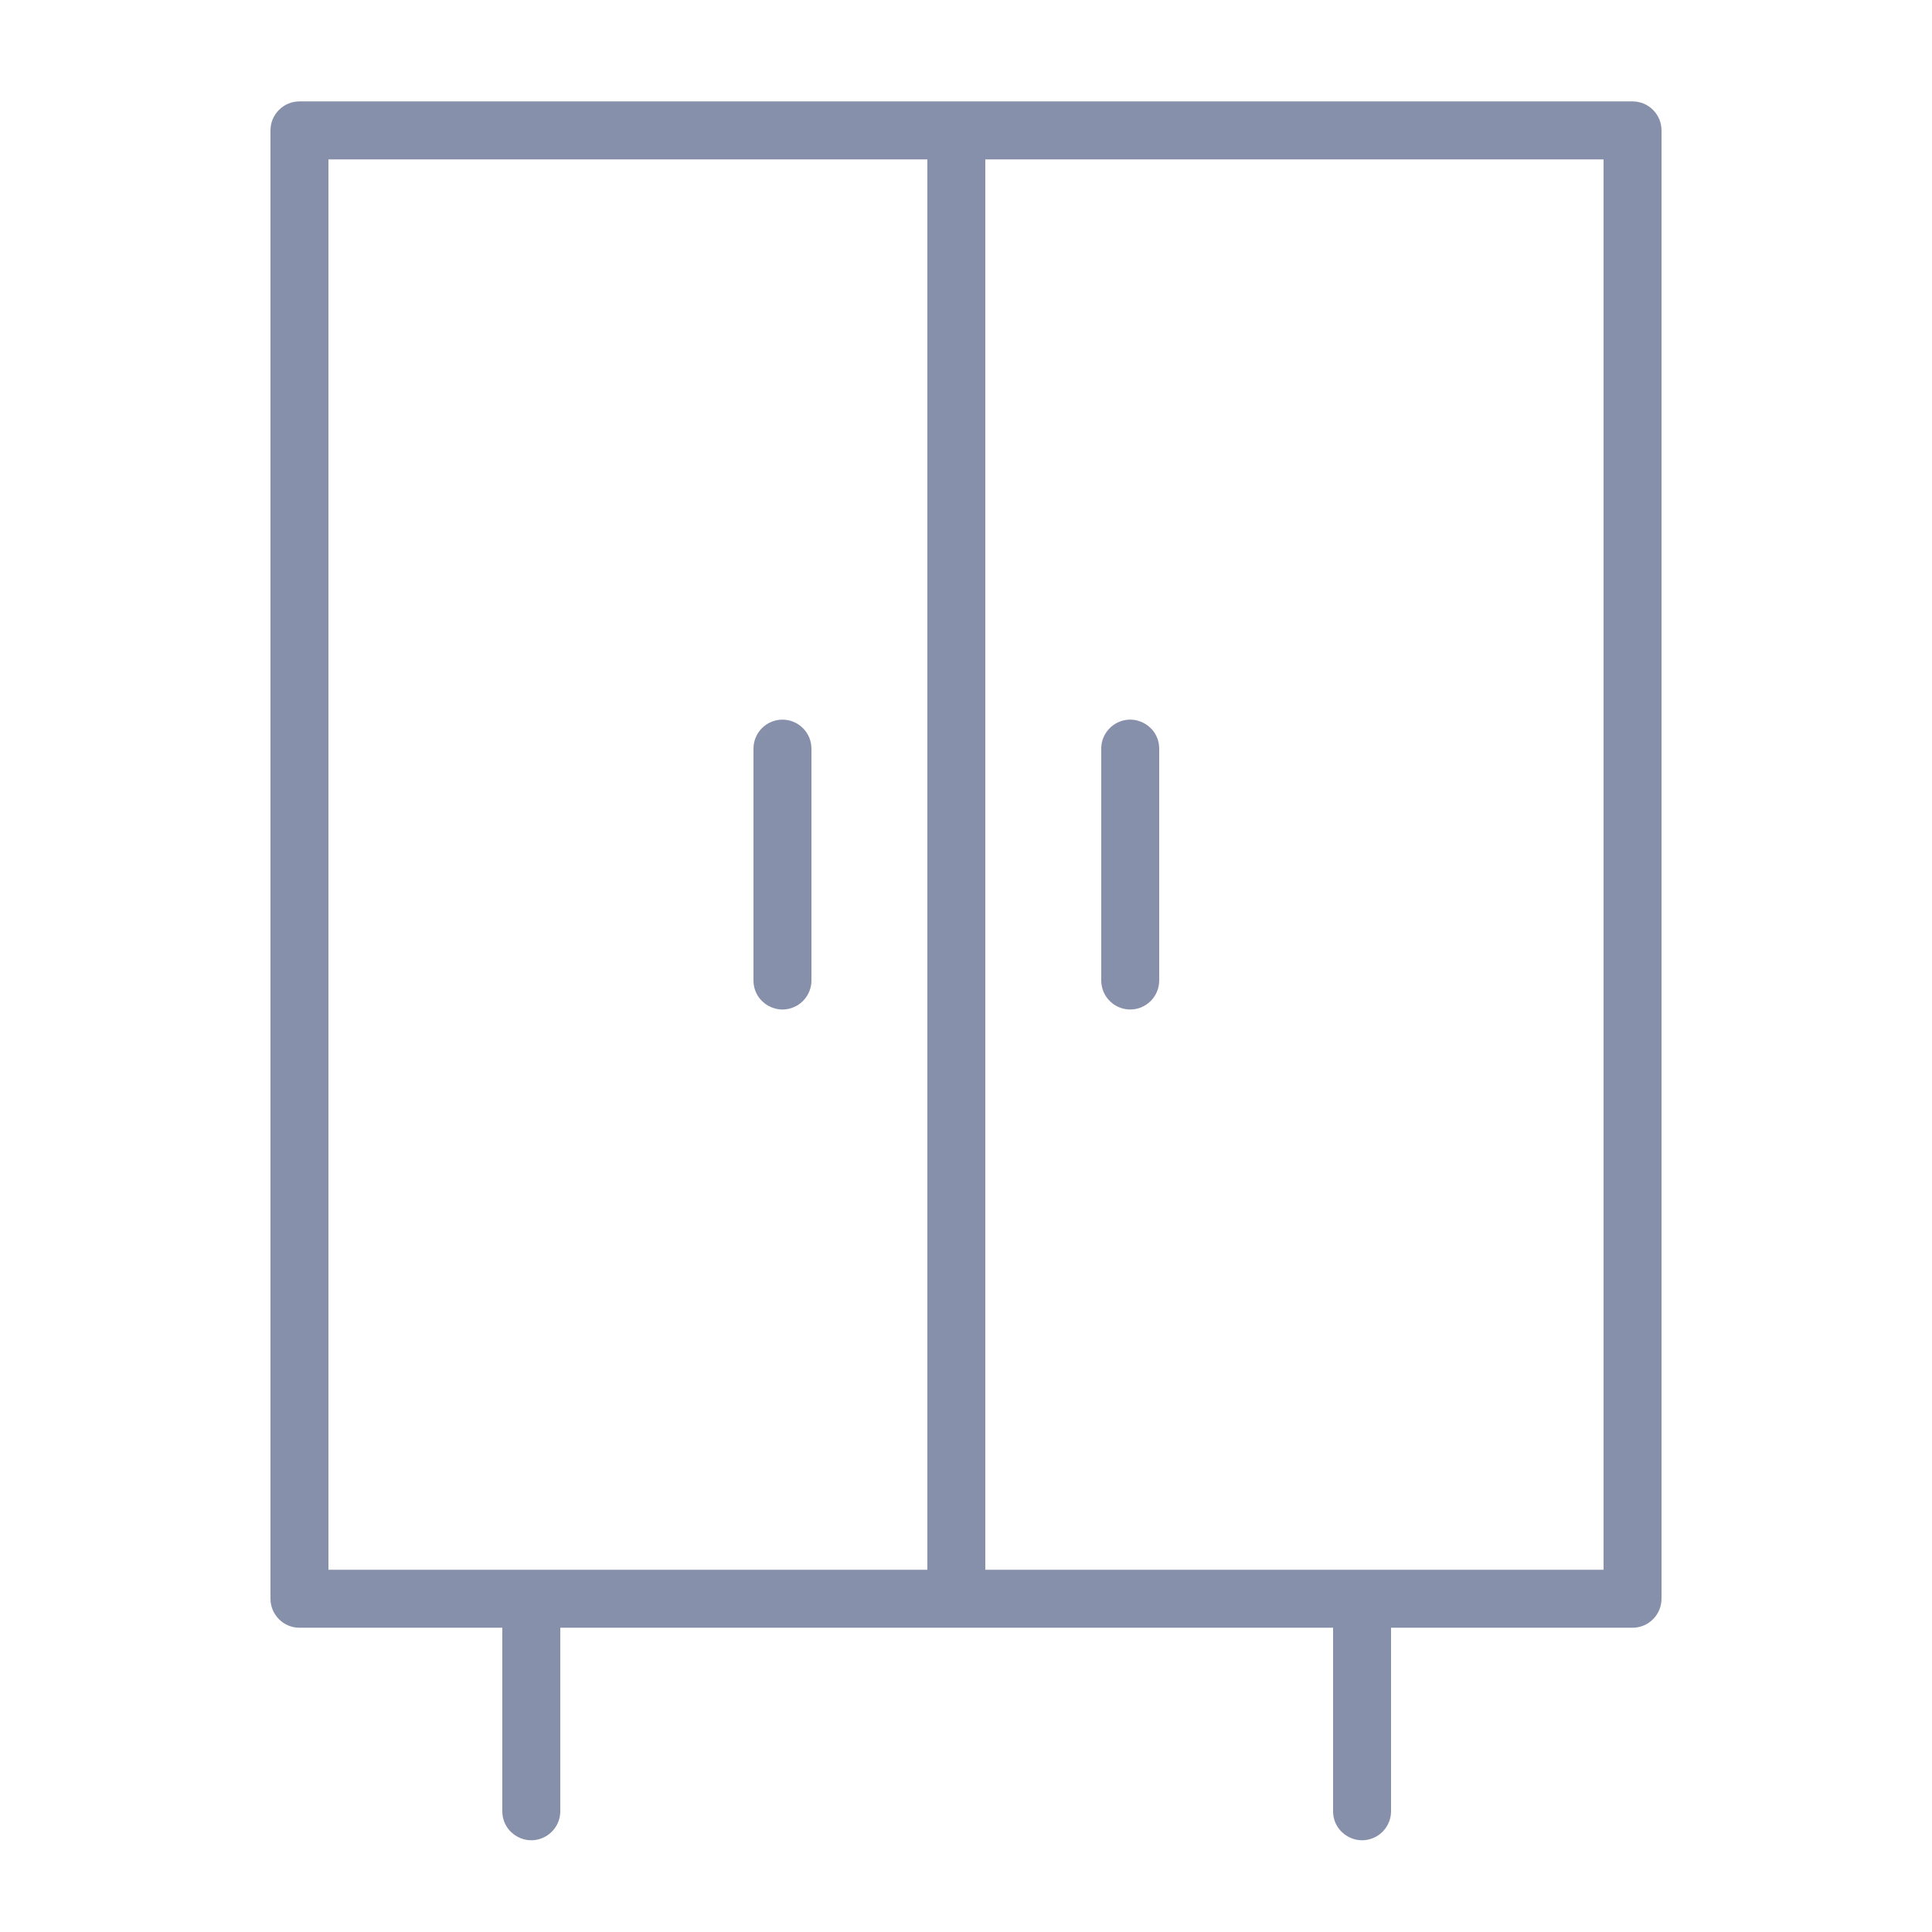 <?xml version="1.0" encoding="UTF-8"?> <svg xmlns="http://www.w3.org/2000/svg" viewBox="0 0 35.00 35.00" data-guides="{&quot;vertical&quot;:[],&quot;horizontal&quot;:[]}"><defs></defs><path fill="#8790aa" stroke="none" fill-opacity="1" stroke-width="2" stroke-opacity="1" fill-rule="evenodd" id="tSvg1730f1aa861" title="Path 8" d="M29.575 1.837C21.525 1.837 13.475 1.837 5.425 1.837C5.135 1.837 4.9 2.073 4.9 2.362C4.9 11.229 4.9 20.096 4.9 28.962C4.9 29.252 5.135 29.488 5.425 29.488C6.65 29.488 7.875 29.488 9.1 29.488C9.1 30.596 9.1 31.704 9.1 32.812C9.1 33.217 9.537 33.469 9.887 33.267C10.05 33.173 10.15 33 10.15 32.812C10.15 31.704 10.15 30.596 10.15 29.488C14.817 29.488 19.483 29.488 24.15 29.488C24.15 30.596 24.15 31.704 24.15 32.812C24.15 33.217 24.587 33.469 24.938 33.267C25.1 33.173 25.2 33 25.2 32.812C25.2 31.704 25.2 30.596 25.2 29.488C26.658 29.488 28.117 29.488 29.575 29.488C29.865 29.488 30.1 29.252 30.1 28.962C30.1 20.096 30.1 11.229 30.1 2.362C30.1 2.073 29.865 1.837 29.575 1.837ZM5.95 2.888C9.567 2.888 13.183 2.888 16.8 2.888C16.8 11.404 16.8 19.921 16.8 28.438C13.183 28.438 9.567 28.438 5.95 28.438C5.95 19.921 5.95 11.404 5.95 2.888ZM29.05 28.438C25.317 28.438 21.583 28.438 17.85 28.438C17.85 19.921 17.85 11.404 17.85 2.888C21.583 2.888 25.317 2.888 29.05 2.888C29.05 11.404 29.05 19.921 29.05 28.438Z"></path><path fill="#8790aa" stroke="none" fill-opacity="1" stroke-width="2" stroke-opacity="1" fill-rule="evenodd" id="tSvg1891c6fee7d" title="Path 9" d="M14.175 13.037C13.885 13.037 13.65 13.273 13.65 13.562C13.65 14.963 13.65 16.363 13.65 17.762C13.65 18.167 14.088 18.419 14.438 18.217C14.6 18.123 14.7 17.95 14.7 17.762C14.7 16.363 14.7 14.963 14.7 13.562C14.7 13.273 14.465 13.037 14.175 13.037ZM20.475 18.288C20.765 18.288 21 18.052 21 17.762C21 16.363 21 14.963 21 13.562C21 13.158 20.562 12.906 20.212 13.108C20.05 13.202 19.95 13.375 19.95 13.562C19.95 14.963 19.95 16.363 19.95 17.762C19.95 18.052 20.185 18.288 20.475 18.288Z"></path></svg> 